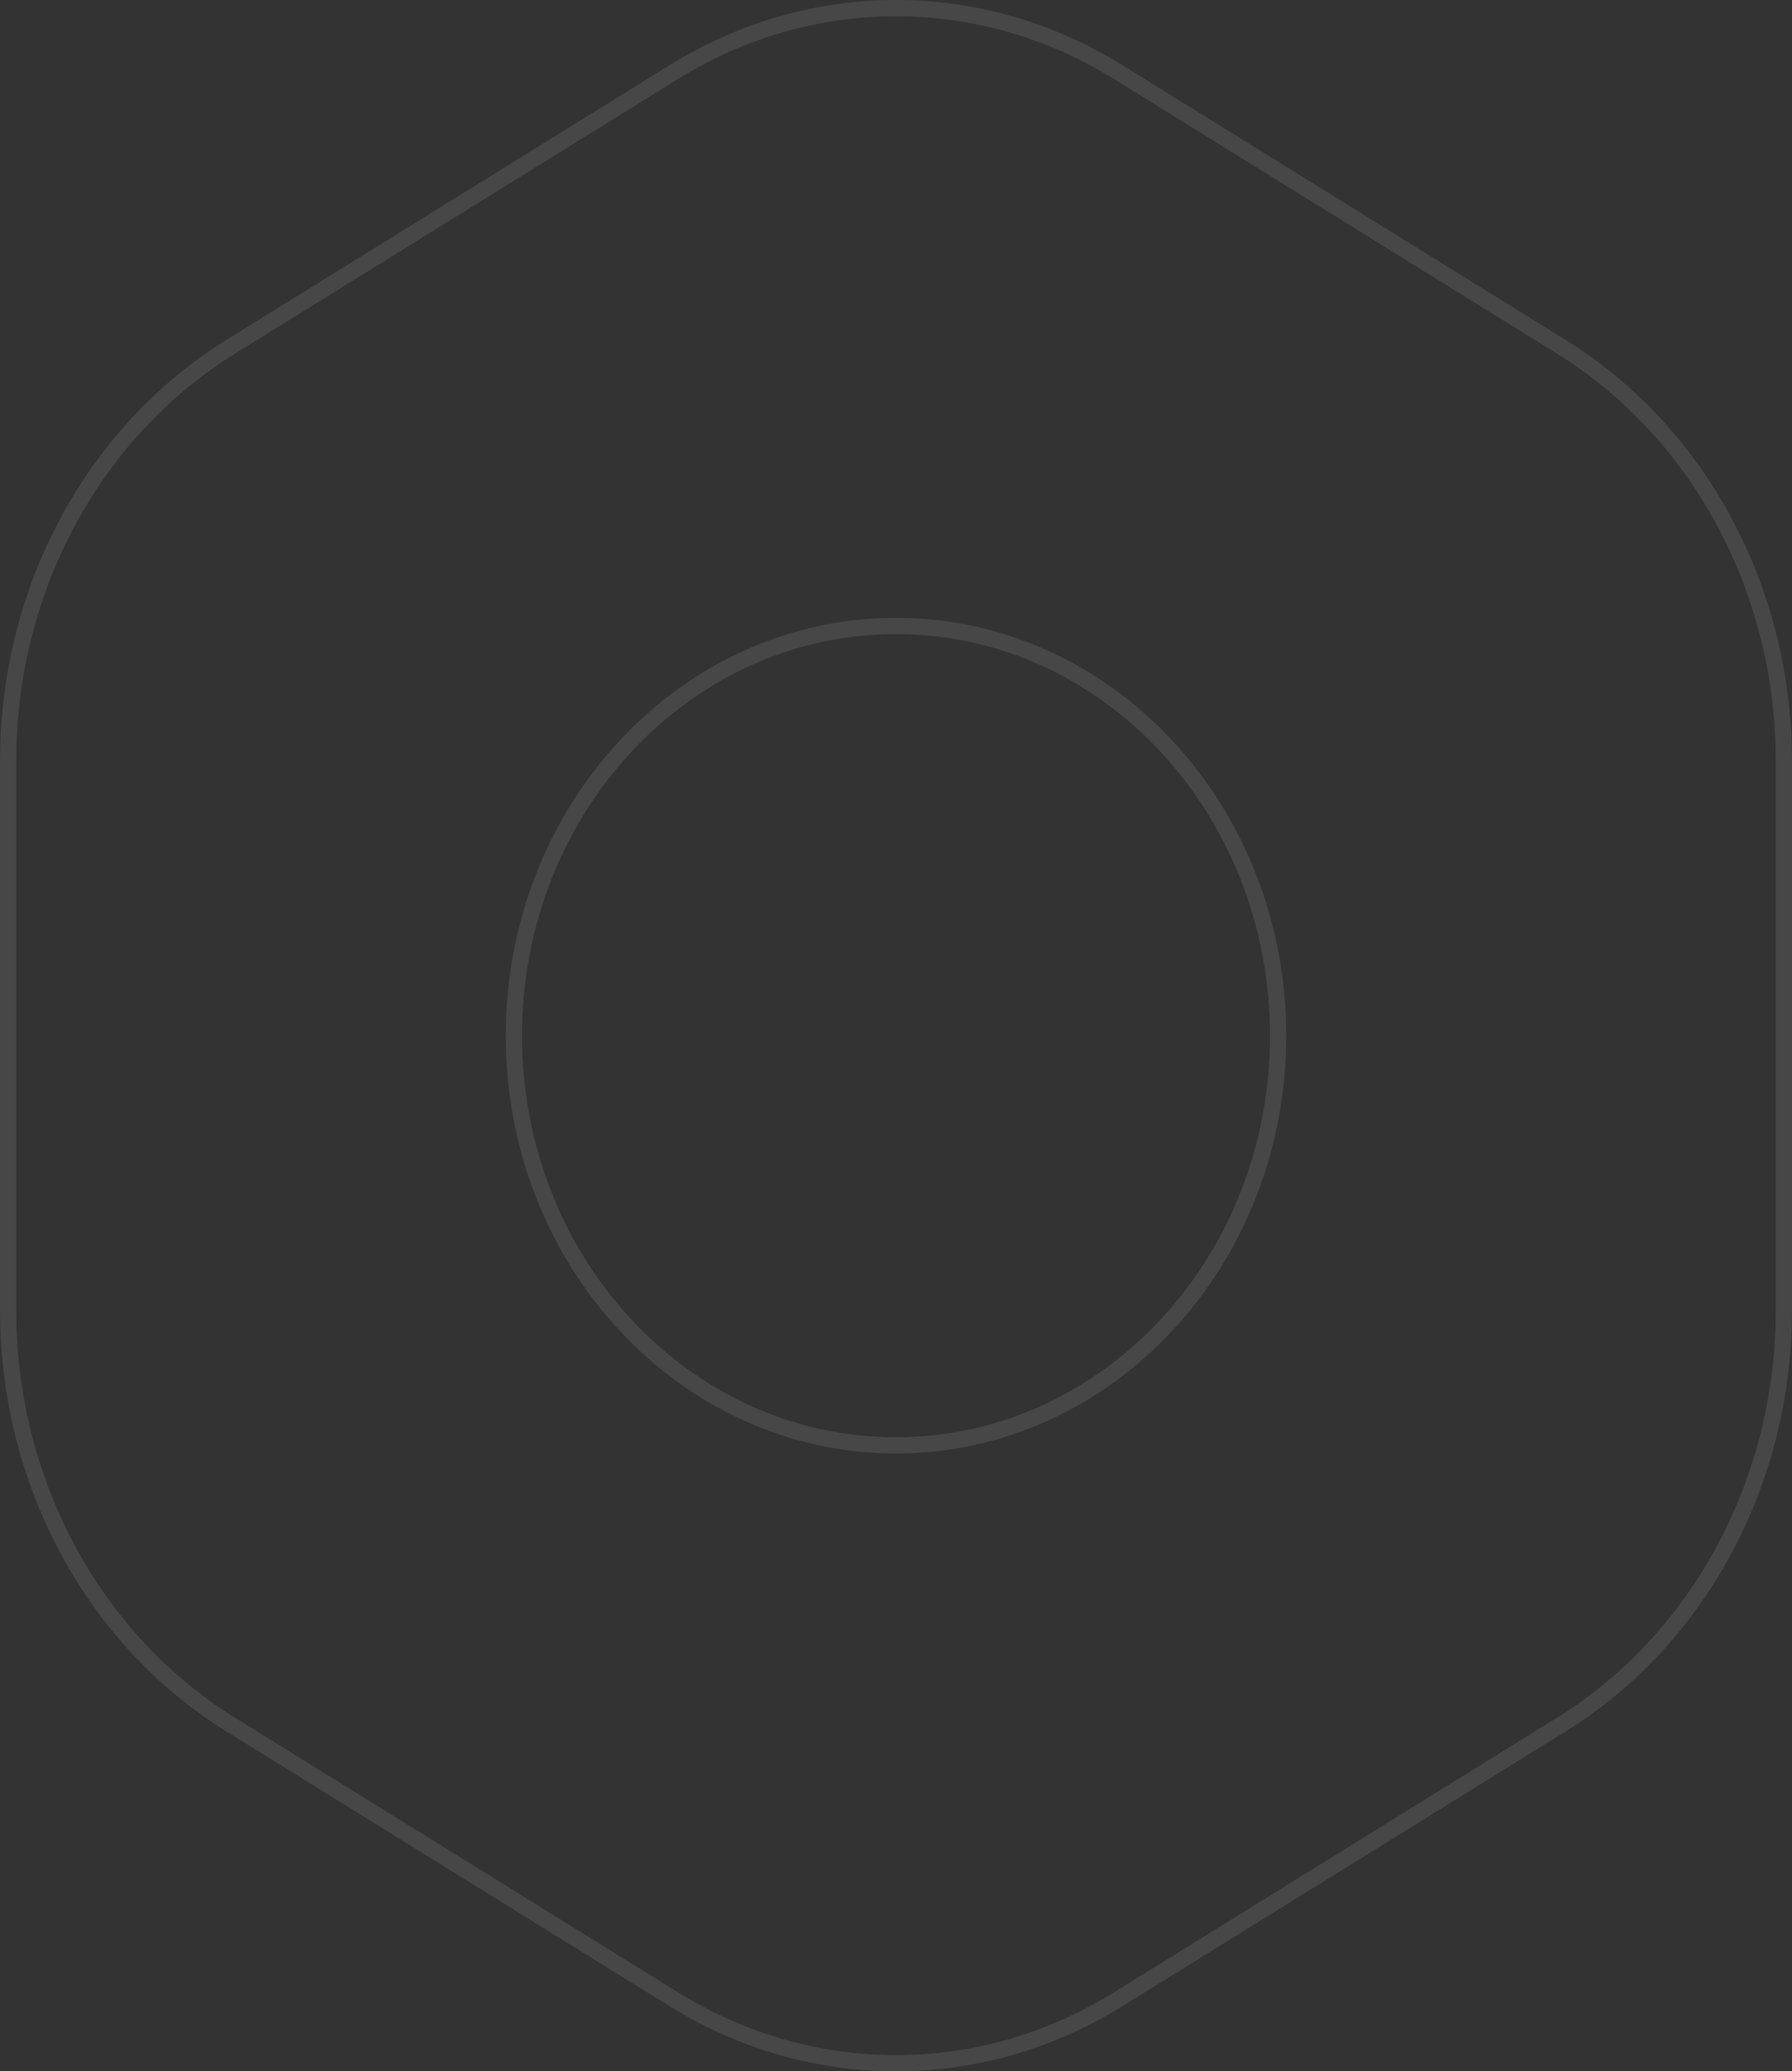 <svg width="552" height="638" viewBox="0 0 552 638" fill="none" xmlns="http://www.w3.org/2000/svg">
<rect x="0" y="0" width="552" height="638" fill="#333333" stroke="none"/>
<path opacity="0.1" d="M207.589 22.184C249.93 -4.061 302.07 -4.061 344.411 22.184L480.954 106.822C523.321 133.083 549.5 181.68 549.5 234.362V403.637C549.5 456.32 523.32 504.917 480.954 531.178L344.411 615.816C302.07 642.061 249.93 642.061 207.589 615.816L71.046 531.178C28.68 504.917 2.5 456.32 2.5 403.638V234.363C2.5 181.68 28.68 133.083 71.046 106.822L207.589 22.184ZM276 445.193C341.174 445.193 393.711 388.524 393.711 318.999C393.711 249.475 341.174 192.806 276 192.806C210.826 192.806 158.289 249.475 158.289 318.999C158.289 388.524 210.826 445.193 276 445.193Z" stroke="white" stroke-width="5"/>
</svg>
